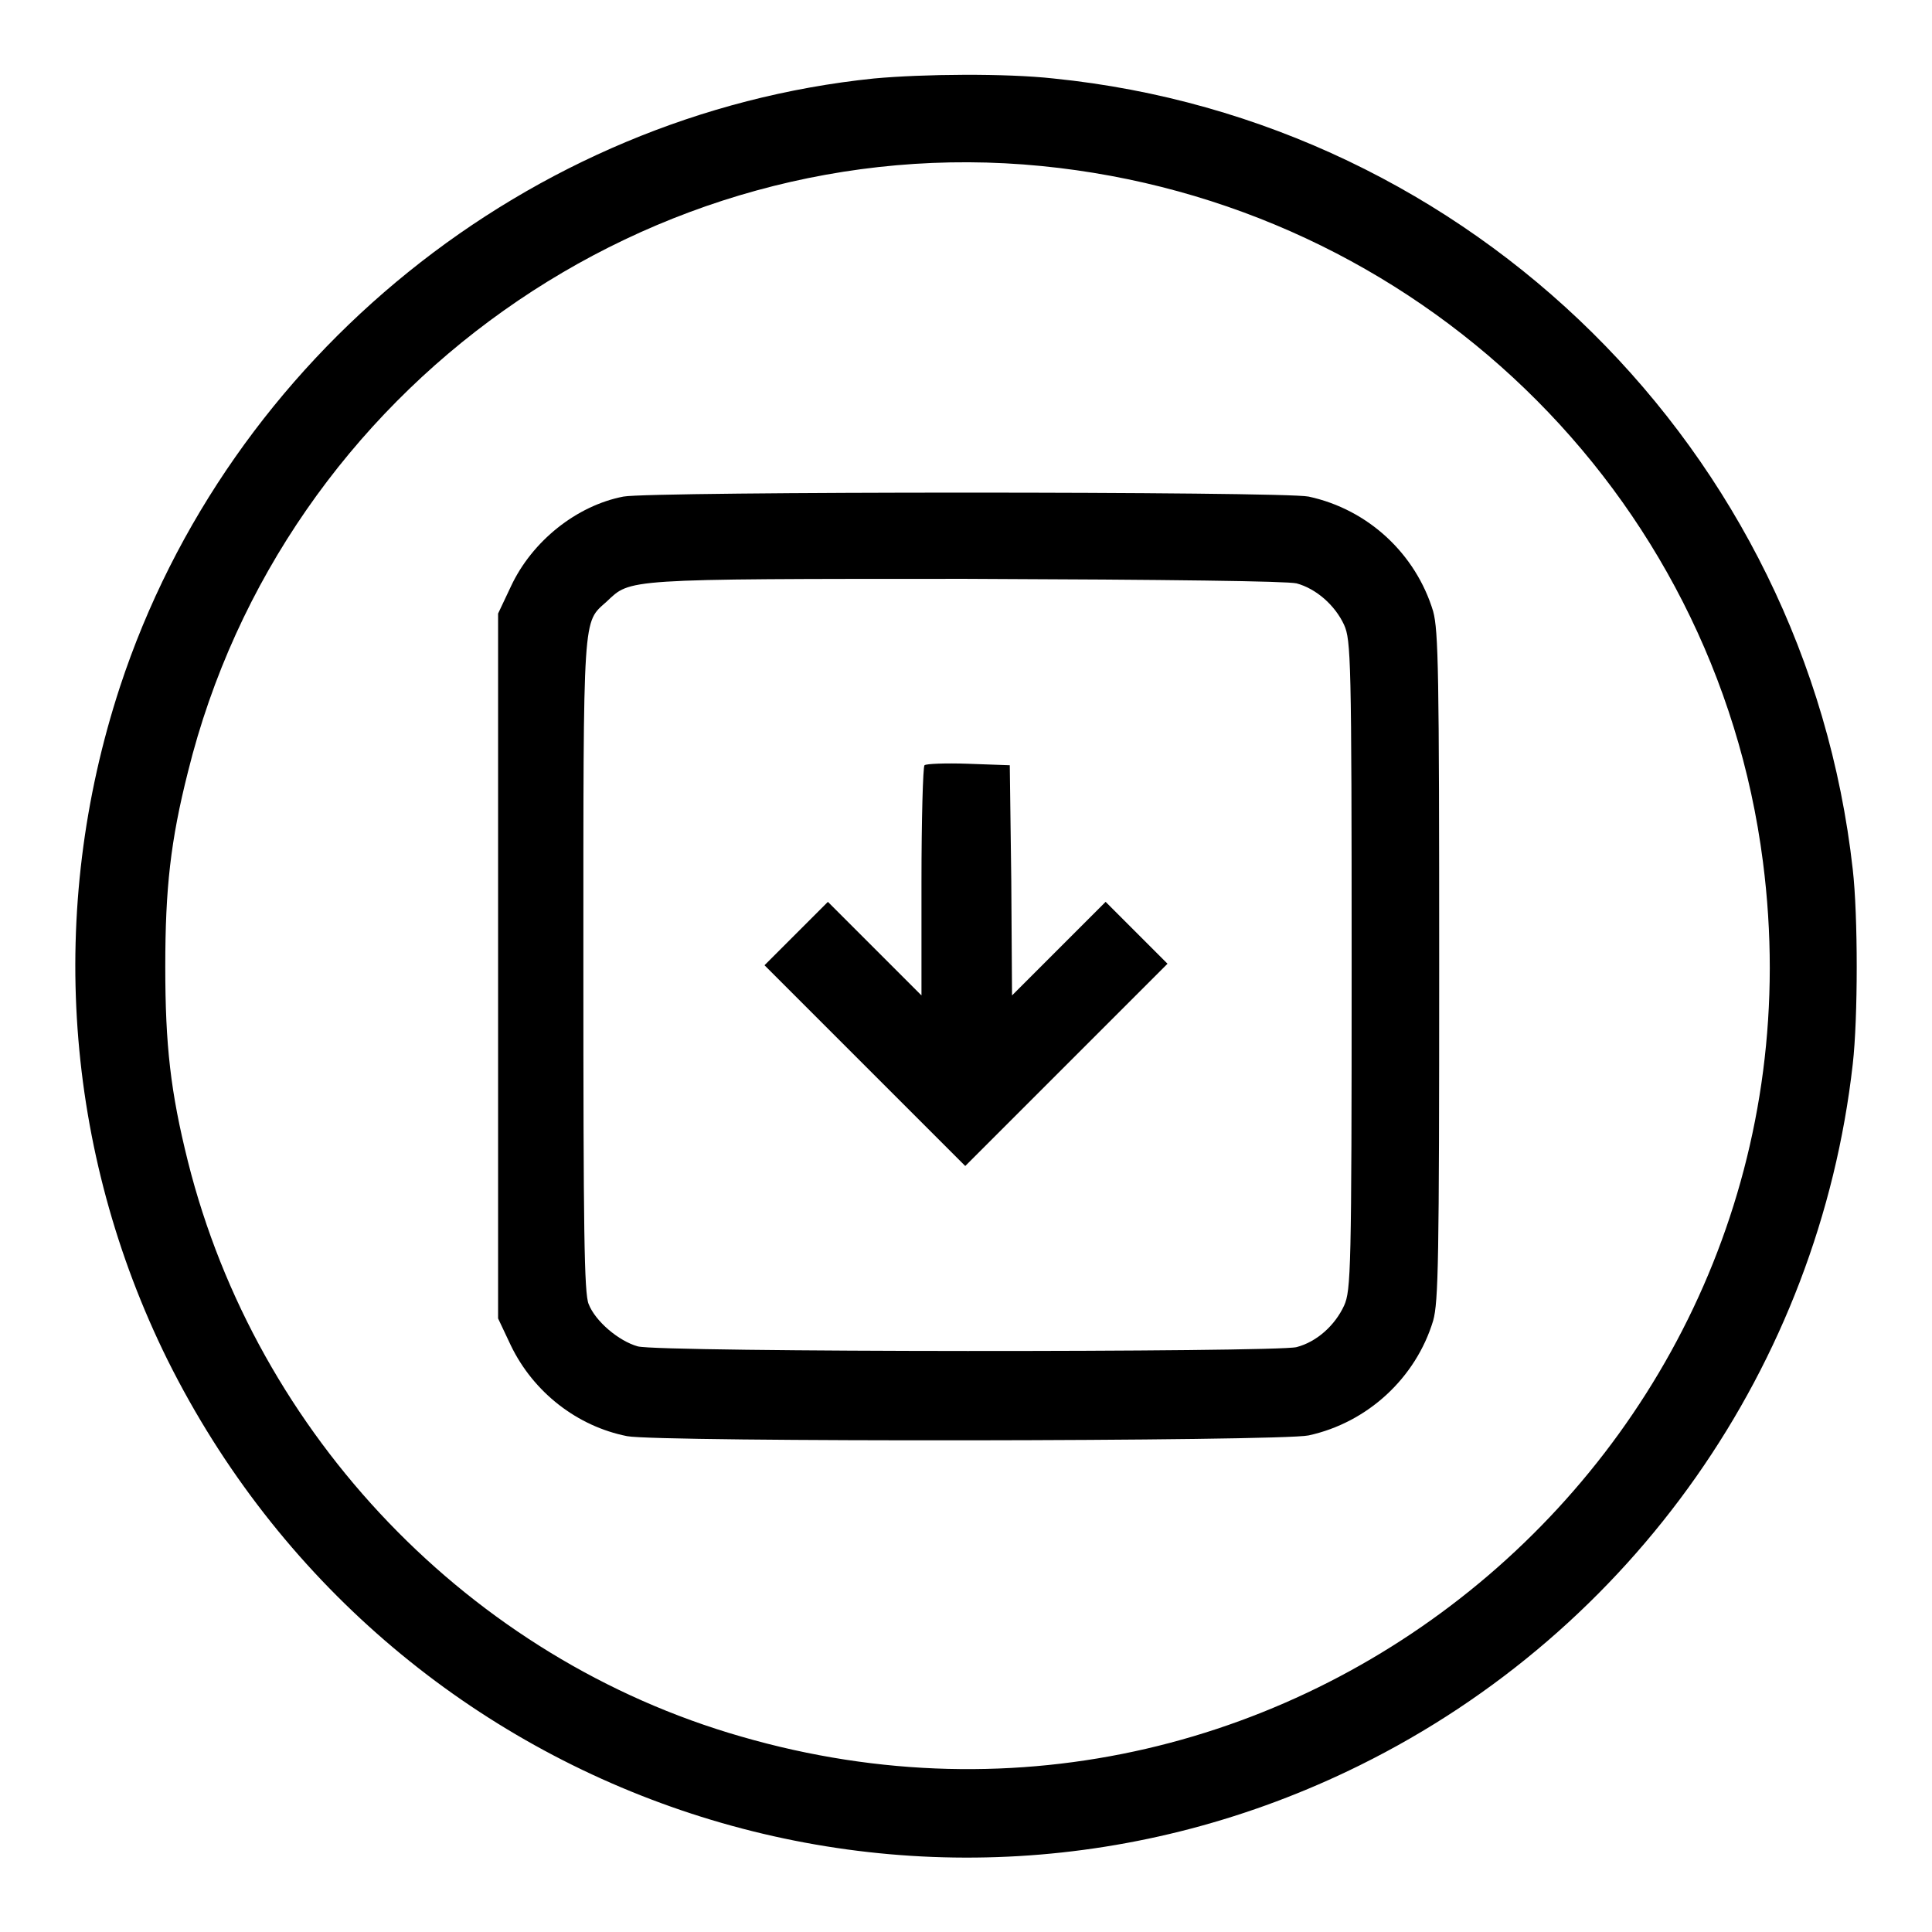 <?xml version="1.0" encoding="utf-8"?>
<!-- Svg Vector Icons : http://www.onlinewebfonts.com/icon -->
<!DOCTYPE svg PUBLIC "-//W3C//DTD SVG 1.1//EN" "http://www.w3.org/Graphics/SVG/1.1/DTD/svg11.dtd">
<svg version="1.1" xmlns="http://www.w3.org/2000/svg" xmlns:xlink="http://www.w3.org/1999/xlink" x="0px" y="0px" viewBox="0 0 256 256" enable-background="new 0 0 256 256" xml:space="preserve">
<g><g><g><path fill="#000000" d="M115.8,10.4C70.1,15.1,30.3,47.2,15.9,91c-9.7,29.6-7.4,61.5,6.3,89.2c29.2,58.6,99.6,82.6,158,53.7c36.2-17.9,60.8-53,65.3-92.9c0.7-6.1,0.7-19.7,0-25.8C239.3,59.7,195,16,139.6,10.4C133.3,9.7,122.3,9.8,115.8,10.4z M138,22c49.7,4.9,89.3,43.1,95.6,92.2c9.8,76.1-61.6,137.3-135.4,115.9c-35.9-10.3-64.2-39.9-73.3-76.2c-2.3-9.2-3-15.4-3-25.8c0-10.4,0.7-16.7,3-25.8C37.5,51.4,86.2,16.9,138,22z"/><path fill="#000000" d="M82.6,65.8c-6.2,1.2-12.1,5.9-14.9,11.9L66,81.3V128v46.7l1.7,3.6c3,6.2,8.8,10.7,15.4,12c4.1,0.8,86.6,0.7,90.3-0.1c7.8-1.7,14.2-7.6,16.5-15.2c0.7-2.5,0.8-8,0.8-47c0-39-0.1-44.4-0.8-47c-2.3-7.6-8.6-13.5-16.5-15.2C170,65.1,86.3,65.1,82.6,65.8z M171.8,77.3c2.6,0.7,5.1,2.9,6.3,5.5c0.9,2,1,4.5,1,45.1c0,40.5-0.1,43.1-1,45.1c-1.2,2.6-3.6,4.8-6.3,5.5c-2.7,0.7-84.5,0.7-87.3-0.1c-2.5-0.7-5.6-3.3-6.5-5.6c-0.6-1.4-0.7-9.8-0.7-45c0-47.2-0.1-45.2,3.1-48.1c3.2-3,2-3,47.6-3C155.2,76.8,170.5,77,171.8,77.3z"/><path fill="#000000" d="M122.5,101.4c-0.2,0.2-0.4,7.2-0.4,15.4v15.1l-6.2-6.2l-6.2-6.2l-4.2,4.2l-4.2,4.2l13.3,13.3l13.3,13.3l13.4-13.4l13.4-13.4l-4.1-4.1l-4.1-4.1l-6.2,6.2l-6.2,6.2l-0.1-15.2l-0.2-15.3l-5.6-0.2C125.3,101.1,122.7,101.2,122.5,101.4z"/></g></g></g>
</svg>